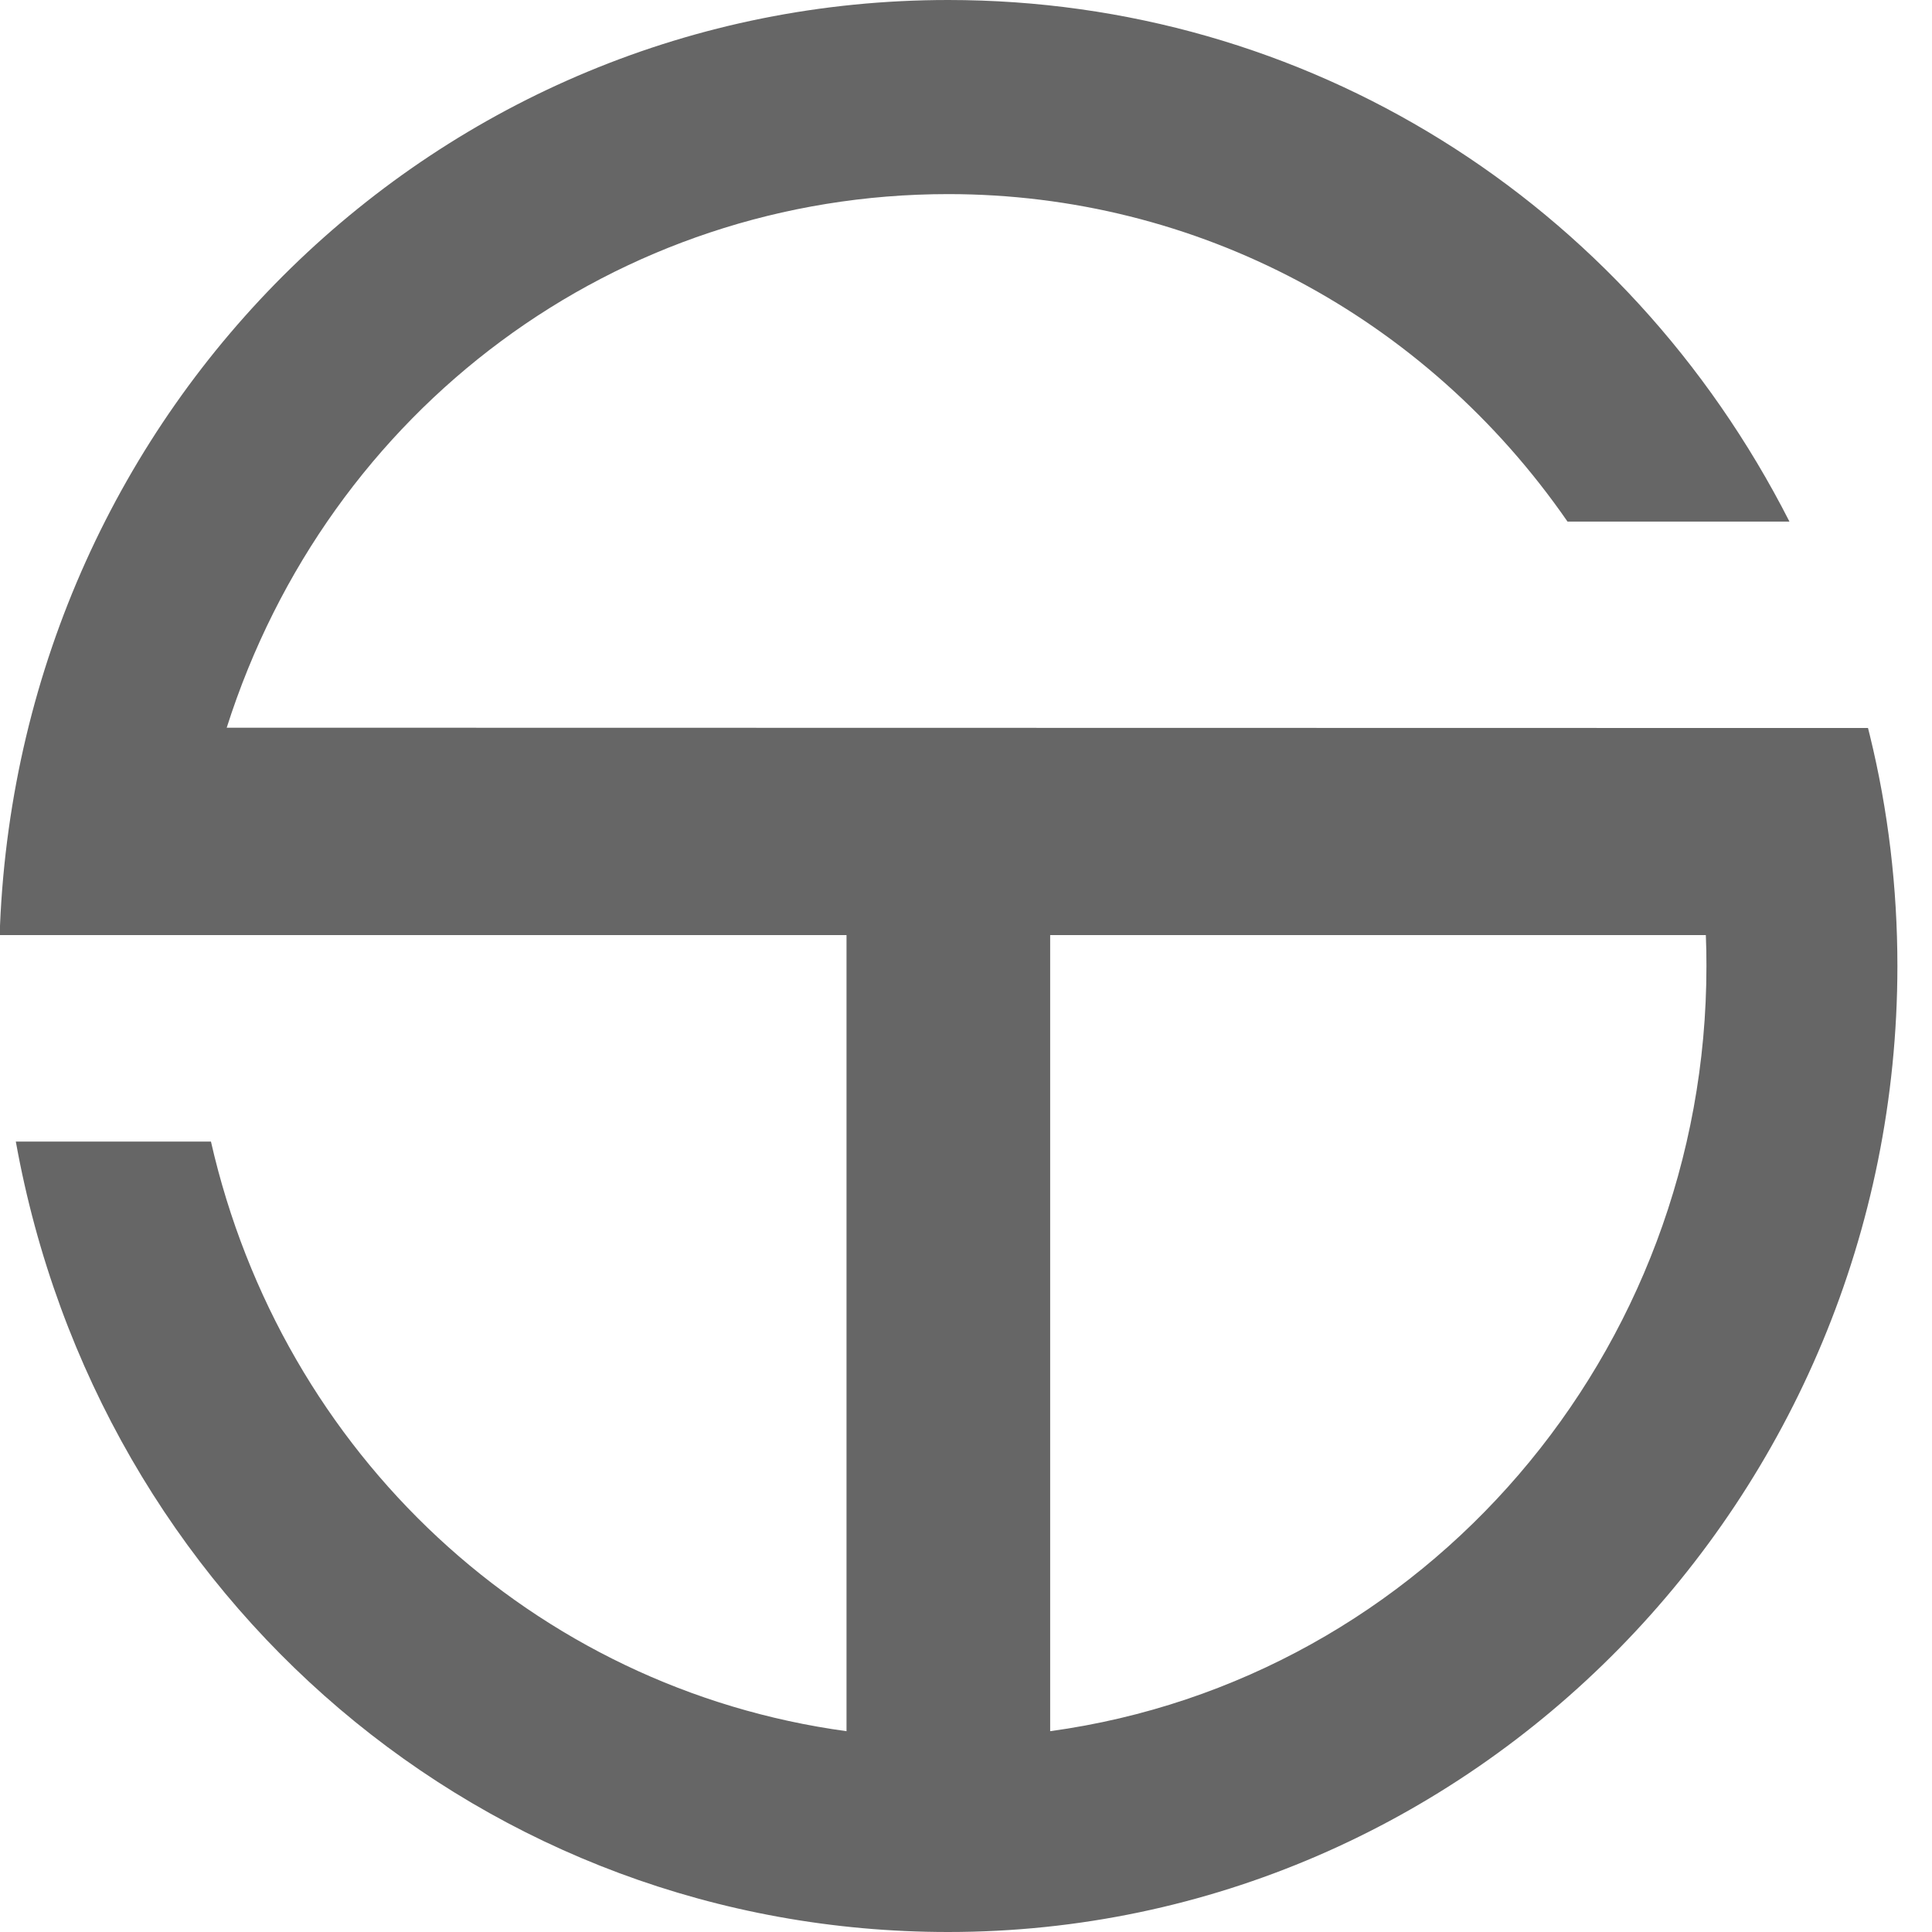 <svg width="32" height="32" viewBox="0 0 32 32" fill="none" xmlns="http://www.w3.org/2000/svg"><path fill-rule="evenodd" clip-rule="evenodd" d="M17.394 15.488v13.186c6.21-.852 10.87-6.266 10.87-12.67q.001-.258-.01-.516zm13.546-3.43.03.12c.304 1.24.457 2.527.457 3.826C31.422 24.824 24.368 32 15.705 32 8.05 32 1.632 26.515.262 18.908h3.232c1.179 5.176 5.337 9.058 10.527 9.766V15.488H0v-.156C.363 6.72 7.261 0 15.705 0c5.919 0 11.217 3.303 13.934 8.639h-3.676c-2.356-3.405-6.144-5.424-10.258-5.424-5.491 0-10.266 3.543-11.95 8.838z" fill="#666666"/></svg>